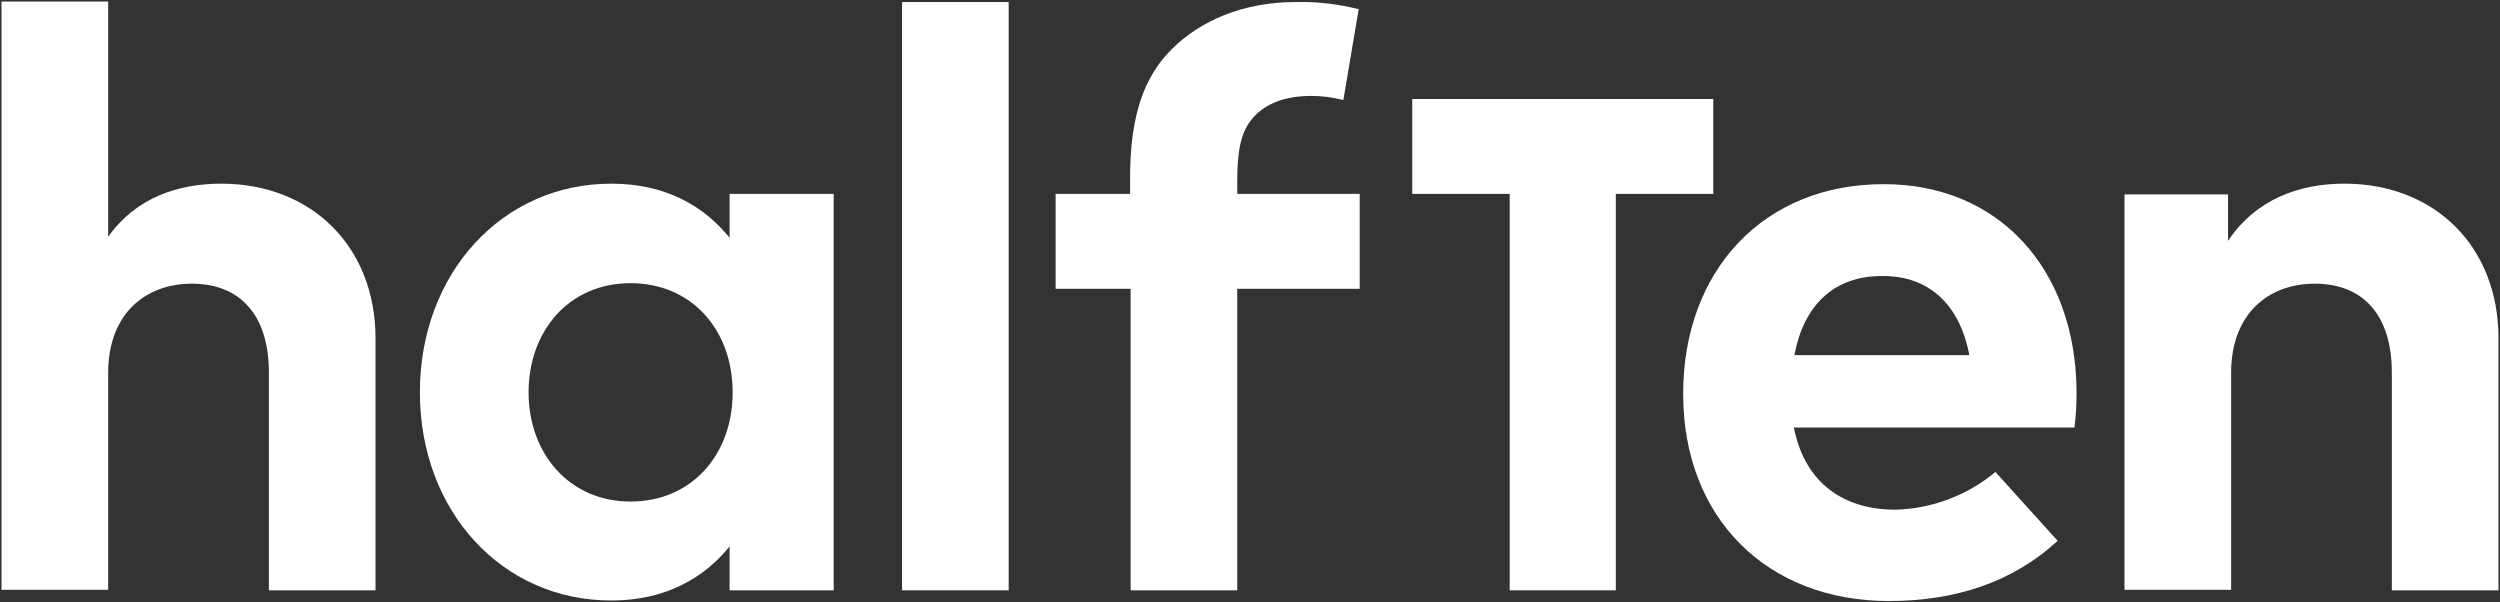<?xml version="1.0" encoding="utf-8"?>
<!-- Generator: Adobe Illustrator 26.3.1, SVG Export Plug-In . SVG Version: 6.00 Build 0)  -->
<svg version="1.1" id="レイヤー_1" xmlns="http://www.w3.org/2000/svg" xmlns:xlink="http://www.w3.org/1999/xlink" x="0px"
	 y="0px" viewBox="0 0 490 118" style="enable-background:new 0 0 490 118;" xml:space="preserve">
<rect x="0" y="0" width="490" height="118" fill="#333333" stroke="none"/>
<style type="text/css">
	.st0{fill:#FFFFFF;}
</style>
<g id="レイヤー_2_00000106137879448015999950000007030040795716178858_">
	<g id="text">
		<path class="st0" d="M21.2,46.4C26.7,38.7,34.9,36,43.4,36C61,36,73.6,48.3,73.6,66.3v49.4H52.7V73c0-11.2-5.6-17.4-15.1-17.4
			c-9,0-16.4,5.8-16.4,17.5v42.5H0.3V0.3h20.9V46.4z"/>
		<path class="st0" d="M163.4,115.7H143v-8.6c-5,6.2-12.6,10.6-23.2,10.6c-21.4,0-37.5-17.5-37.5-40.8S98.4,36,119.8,36
			c10.6,0,18.1,4.3,23.2,10.6V38h20.4L163.4,115.7z M103.6,76.9c0,11.8,7.8,21.4,20,21.4c11.9,0,20-9.1,20-21.4s-8.1-21.4-20-21.4
			C111.4,55.5,103.6,65,103.6,76.9z"/>
		<path class="st0" d="M197.7,115.7h-20.9V0.4h20.9V115.7z"/>
		<path class="st0" d="M407,76.8c0,2.3-0.1,4.7-0.4,7h-55c2.2,11.2,10.1,16.1,19.9,16.1c7.2-0.2,14.1-2.8,19.6-7.4l12.2,13.5
			c-8.8,8.1-20,11.8-33.1,11.8c-23.8,0-40.3-16.2-40.3-40.6s16-41.1,39.2-41.1C391.6,36,406.9,52.6,407,76.8z M351.7,69.6H386
			c-1.9-9.9-7.9-15.5-16.9-15.5C359.3,54,353.5,60,351.7,69.6L351.7,69.6z"/>
		<path class="st0" d="M489.7,66.3v49.4h-20.9V73c0-11.2-5.6-17.4-15.1-17.4c-9,0-16.4,5.8-16.4,17.5v42.5h-20.9V38.1h20.3v9.1
			c5.5-8.2,14-11.2,22.8-11.2C477.2,36,489.7,48.3,489.7,66.3z"/>
		<path class="st0" d="M263.3,19.6c-2-0.5-4.1-0.8-6.2-0.8c-5.1,0-9.1,1.4-11.7,4.5c-1.8,2.2-2.9,5.1-2.9,12.3V38h24v18.6h-24v59.1
			h-20.9V56.6h-14.7V38h14.6v-3.2c0-12.5,2.9-20,8.3-25.3s13.6-9.1,24.2-9.1c4.2-0.1,8.3,0.4,12.3,1.4L263.3,19.6z"/>
		<polygon class="st0" points="335.8,19.4 276.8,19.4 276.8,38 295.9,38 295.9,115.7 316.7,115.7 316.7,38 335.8,38 		"/>
	</g>
</g>
</svg>
